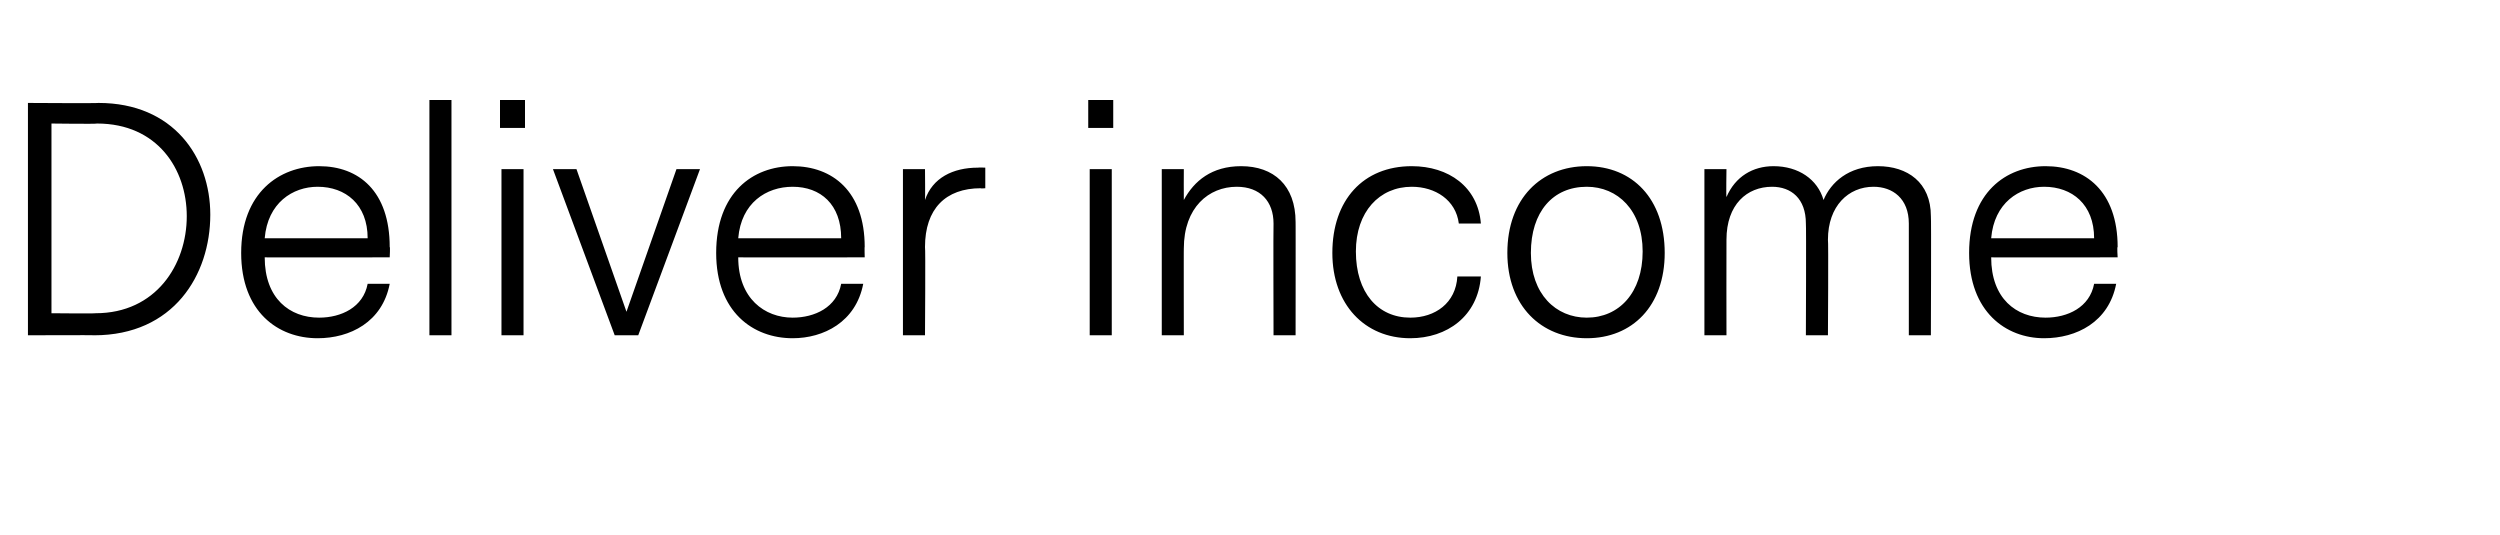 <?xml version="1.0" standalone="no"?><!DOCTYPE svg PUBLIC "-//W3C//DTD SVG 1.1//EN" "http://www.w3.org/Graphics/SVG/1.1/DTD/svg11.dtd"><svg xmlns="http://www.w3.org/2000/svg" version="1.1" width="170px" height="36.4px" viewBox="0 -3 170 36.4" style="top:-3px">  <desc>Deliver income</desc>  <defs/>  <g id="Polygon9604">    <path d="M 14.3 11.6 C 14.3 15.7 11.8 19.8 6.4 19.8 C 6.45 19.78 1.9 19.8 1.9 19.8 L 1.9 4 C 1.9 4 6.72 4.03 6.7 4 C 11.8 4 14.3 7.7 14.3 11.6 Z M 12.7 11.7 C 12.7 8.5 10.7 5.4 6.6 5.4 C 6.59 5.44 3.5 5.4 3.5 5.4 L 3.5 18.3 C 3.5 18.3 6.47 18.33 6.5 18.3 C 10.6 18.3 12.7 15 12.7 11.7 Z M 18 14.5 C 18 17.3 19.7 18.6 21.7 18.6 C 23.2 18.6 24.7 17.9 25 16.3 C 25 16.3 26.5 16.3 26.5 16.3 C 26 18.9 23.8 20 21.6 20 C 18.9 20 16.4 18.2 16.4 14.2 C 16.4 10.1 19 8.3 21.7 8.3 C 24.4 8.3 26.5 10 26.5 13.8 C 26.54 13.75 26.5 14.5 26.5 14.5 C 26.5 14.5 17.95 14.51 18 14.5 Z M 18 13.2 C 18 13.2 25 13.2 25 13.2 C 25 10.9 23.5 9.7 21.6 9.7 C 19.9 9.7 18.2 10.8 18 13.2 Z M 30.7 19.8 L 29.2 19.8 L 29.2 3.8 L 30.7 3.8 L 30.7 19.8 Z M 35.7 3.8 L 34 3.8 L 34 5.7 L 35.7 5.7 L 35.7 3.8 Z M 35.6 19.8 L 34.1 19.8 L 34.1 8.5 L 35.6 8.5 L 35.6 19.8 Z M 43.4 19.8 L 41.8 19.8 L 37.6 8.5 L 39.2 8.5 L 42.6 18.2 L 46 8.5 L 47.6 8.5 L 43.4 19.8 Z M 50.2 14.5 C 50.2 17.3 52 18.6 53.9 18.6 C 55.4 18.6 56.9 17.9 57.2 16.3 C 57.2 16.3 58.7 16.3 58.7 16.3 C 58.2 18.9 56 20 53.9 20 C 51.2 20 48.7 18.2 48.7 14.2 C 48.7 10.1 51.2 8.3 53.9 8.3 C 56.6 8.3 58.8 10 58.8 13.8 C 58.78 13.75 58.8 14.5 58.8 14.5 C 58.8 14.5 50.19 14.51 50.2 14.5 Z M 50.2 13.2 C 50.2 13.2 57.2 13.2 57.2 13.2 C 57.2 10.9 55.8 9.7 53.9 9.7 C 52.1 9.7 50.4 10.8 50.2 13.2 Z M 67 9.8 C 67 9.8 66.67 9.83 66.7 9.8 C 64.3 9.8 62.9 11.2 62.9 13.8 C 62.94 13.8 62.9 19.8 62.9 19.8 L 61.4 19.8 L 61.4 8.5 L 62.9 8.5 C 62.9 8.5 62.92 10.58 62.9 10.6 C 63.4 9.1 64.8 8.4 66.5 8.4 C 66.55 8.38 67 8.4 67 8.4 L 67 9.8 Z M 75.7 3.8 L 74 3.8 L 74 5.7 L 75.7 5.7 L 75.7 3.8 Z M 75.6 19.8 L 74.1 19.8 L 74.1 8.5 L 75.6 8.5 L 75.6 19.8 Z M 88.1 12.1 C 88.11 12.05 88.1 19.8 88.1 19.8 L 86.6 19.8 C 86.6 19.8 86.58 12.24 86.6 12.2 C 86.6 10.7 85.7 9.7 84.1 9.7 C 82.2 9.7 80.5 11.1 80.5 13.9 C 80.49 13.86 80.5 19.8 80.5 19.8 L 79 19.8 L 79 8.5 L 80.5 8.5 C 80.5 8.5 80.49 10.6 80.5 10.6 C 81.2 9.3 82.4 8.3 84.4 8.3 C 86.6 8.3 88.1 9.6 88.1 12.1 Z M 95.9 20 C 92.8 20 90.6 17.7 90.6 14.2 C 90.6 10.6 92.7 8.3 96 8.3 C 98.5 8.3 100.5 9.7 100.7 12.2 C 100.7 12.2 99.2 12.2 99.2 12.2 C 99 10.6 97.6 9.7 96 9.7 C 93.8 9.7 92.2 11.4 92.2 14.1 C 92.2 16.9 93.7 18.6 95.9 18.6 C 97.6 18.6 99 17.6 99.1 15.8 C 99.1 15.8 100.7 15.8 100.7 15.8 C 100.5 18.5 98.4 20 95.9 20 Z M 102.5 14.2 C 102.5 10.5 104.8 8.3 107.9 8.3 C 111 8.3 113.2 10.5 113.2 14.2 C 113.2 17.8 111 20 107.9 20 C 104.8 20 102.5 17.8 102.5 14.2 Z M 111.7 14.1 C 111.7 11.3 110 9.7 107.9 9.7 C 105.6 9.7 104.1 11.4 104.1 14.2 C 104.1 17 105.8 18.6 107.9 18.6 C 110.1 18.6 111.7 16.9 111.7 14.1 Z M 115.9 8.5 L 117.4 8.5 C 117.4 8.5 117.37 10.37 117.4 10.4 C 118 9 119.2 8.3 120.6 8.3 C 122.3 8.3 123.6 9.2 124 10.6 C 124.5 9.4 125.7 8.3 127.7 8.3 C 129.7 8.3 131.3 9.4 131.3 11.7 C 131.33 11.7 131.3 19.8 131.3 19.8 L 129.8 19.8 C 129.8 19.8 129.8 12.24 129.8 12.2 C 129.8 10.5 128.7 9.7 127.4 9.7 C 125.7 9.7 124.3 11 124.3 13.3 C 124.34 13.33 124.3 19.8 124.3 19.8 L 122.8 19.8 C 122.8 19.8 122.83 12.24 122.8 12.2 C 122.8 10.5 121.8 9.7 120.5 9.7 C 118.8 9.7 117.4 10.9 117.4 13.3 C 117.39 13.33 117.4 19.8 117.4 19.8 L 115.9 19.8 L 115.9 8.5 Z M 135.4 14.5 C 135.4 17.3 137.1 18.6 139.1 18.6 C 140.6 18.6 142.1 17.9 142.4 16.3 C 142.4 16.3 143.9 16.3 143.9 16.3 C 143.4 18.9 141.2 20 139 20 C 136.4 20 133.9 18.2 133.9 14.2 C 133.9 10.1 136.4 8.3 139.1 8.3 C 141.8 8.3 144 10 144 13.8 C 143.95 13.75 144 14.5 144 14.5 C 144 14.5 135.36 14.51 135.4 14.5 Z M 135.4 13.2 C 135.4 13.2 142.4 13.2 142.4 13.2 C 142.4 10.9 140.9 9.7 139 9.7 C 137.3 9.7 135.6 10.8 135.4 13.2 Z " stroke="none" fill="#000"/>  </g></svg>